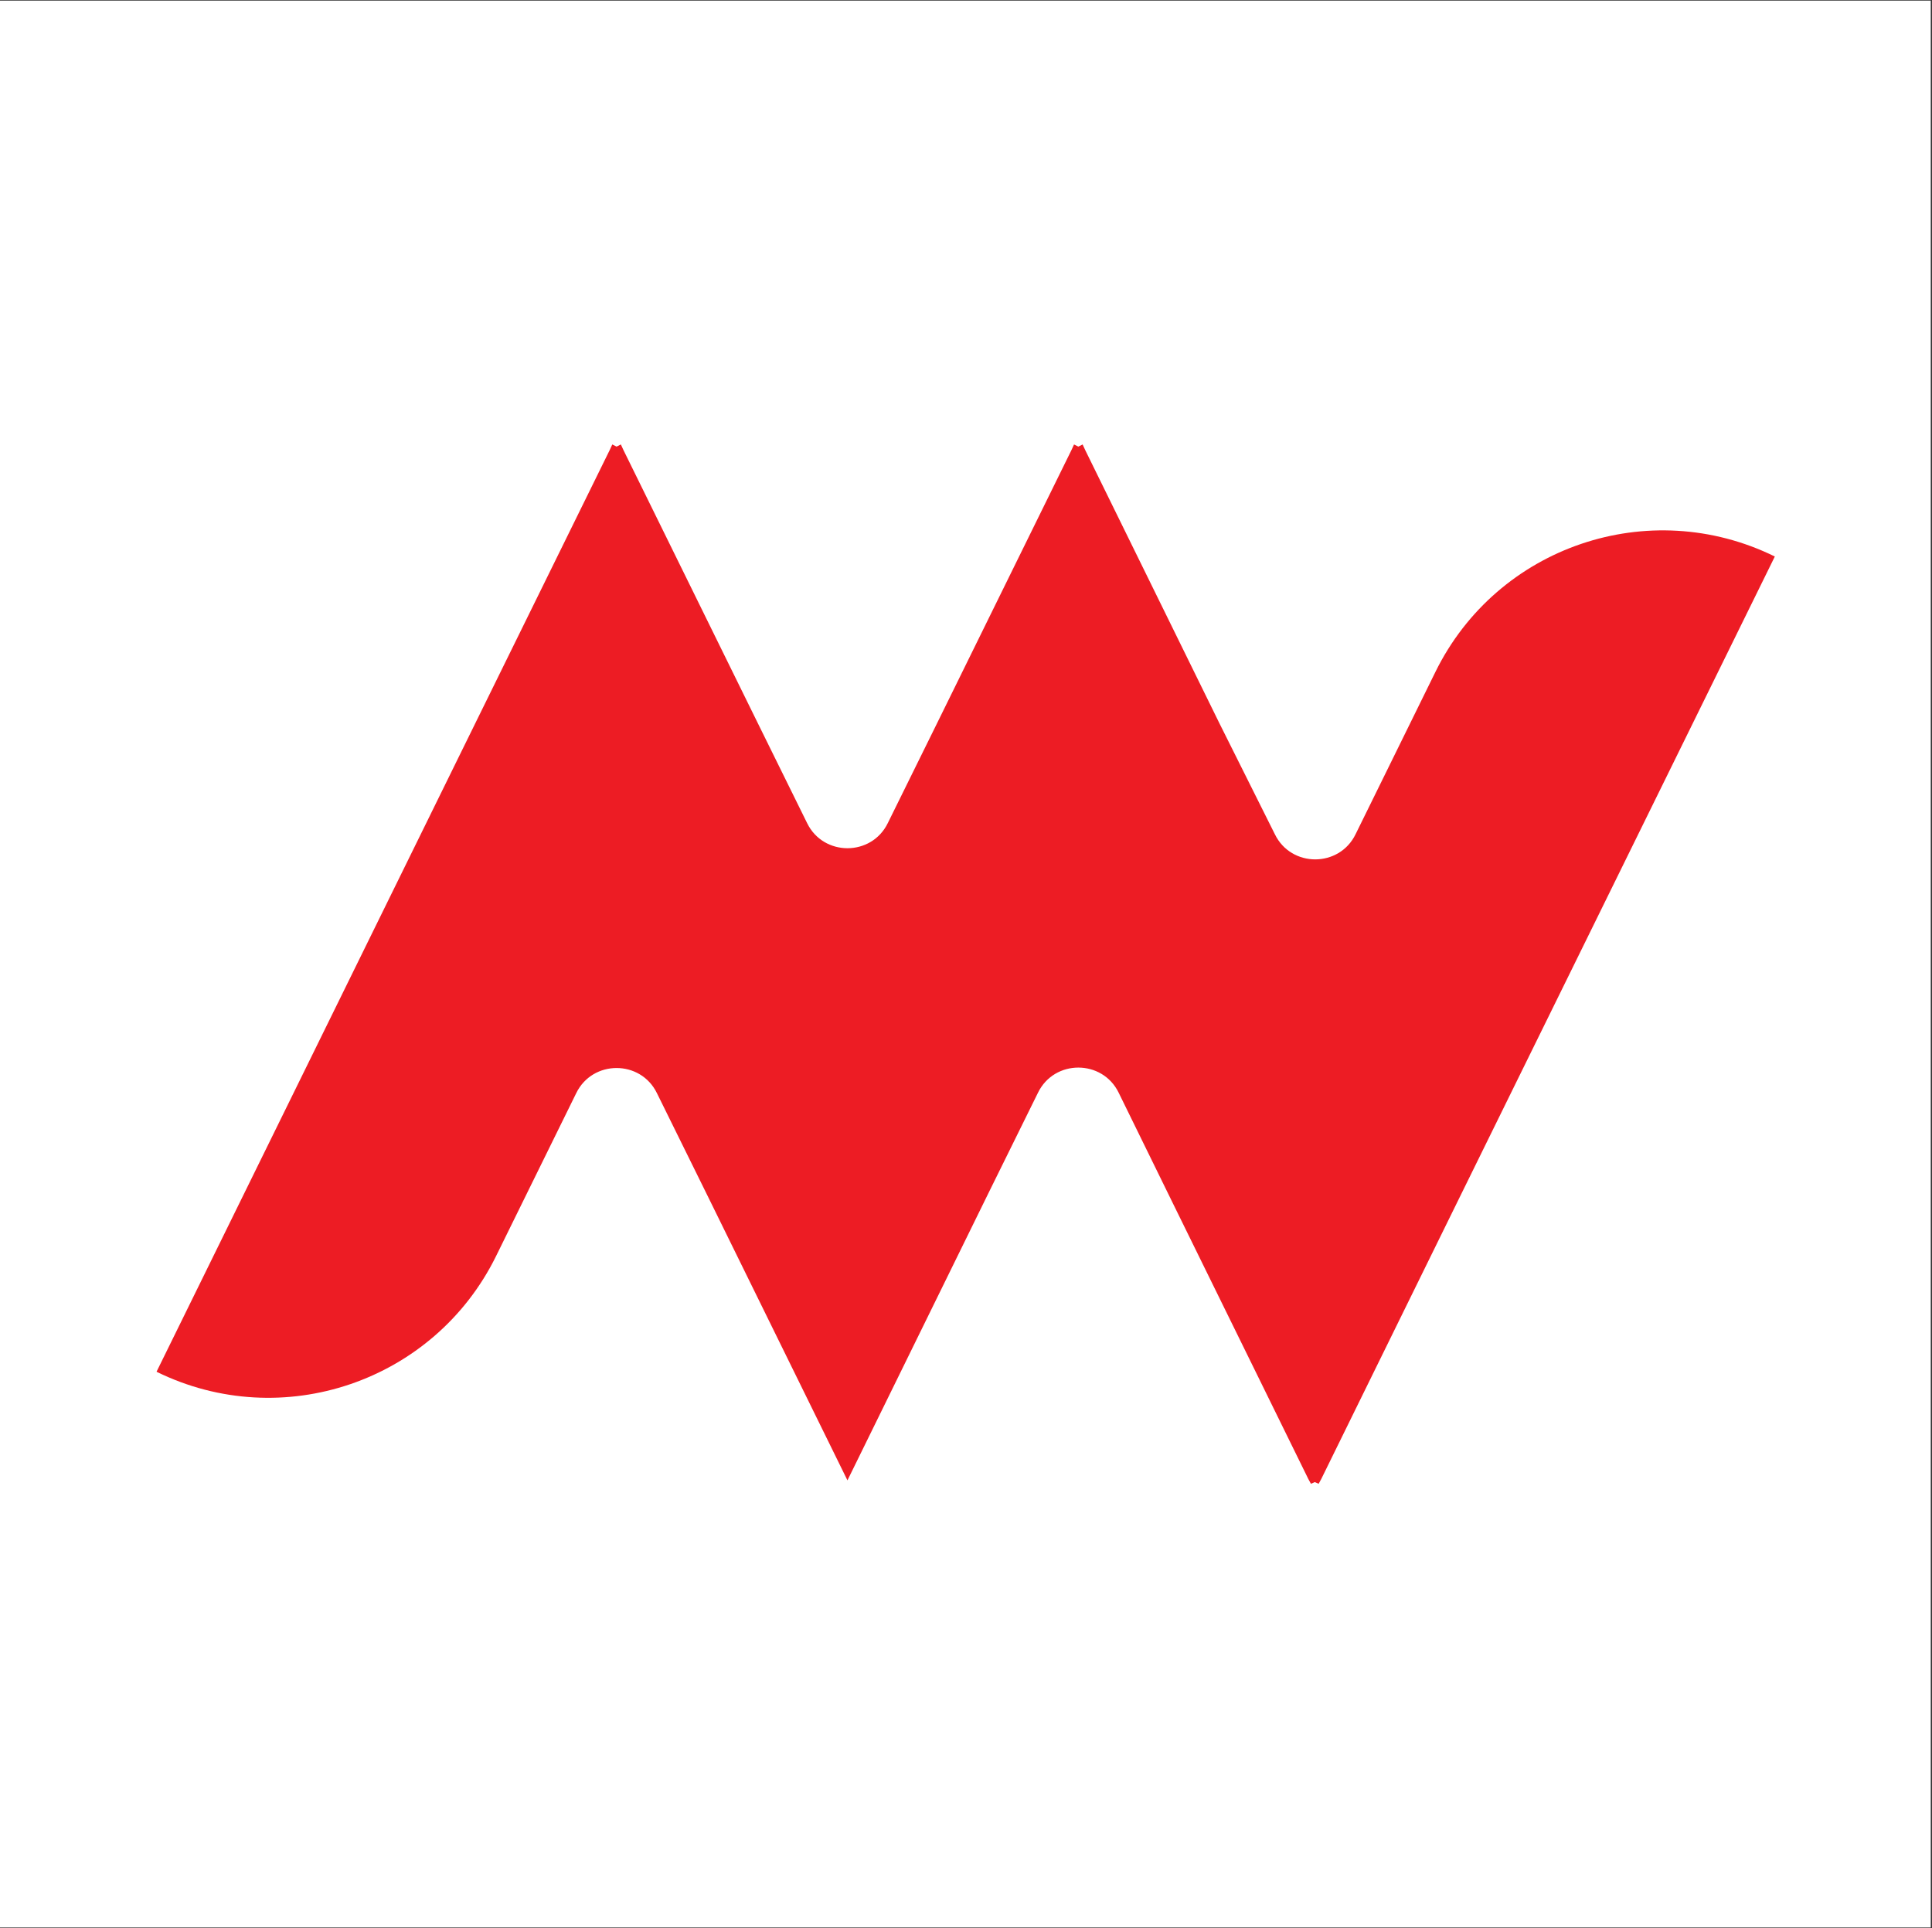 <svg xmlns="http://www.w3.org/2000/svg" xmlns:xlink="http://www.w3.org/1999/xlink" width="1539" viewBox="0 0 1154.25 1152" height="1536" preserveAspectRatio="xMidYMid meet"><rect x="0" y="0" width="1154.25" height="1152" fill="#333333" stroke="none"/><defs><clipPath id="d3de4d5172"><path d="M 0 0.375 L 1153.5 0.375 L 1153.5 1151.625 L 0 1151.625 Z M 0 0.375 " clip-rule="nonzero"></path></clipPath></defs><g clip-path="url(#d3de4d5172)"><path fill="#ffffff" d="M 0 0.375 L 1153.5 0.375 L 1153.5 1151.625 L 0 1151.625 Z M 0 0.375 " fill-opacity="1" fill-rule="nonzero"></path></g><path fill="#ed1c24" d="M 372.469 268.895 L 370.93 265.559 L 368.367 266.844 L 365.801 265.559 L 364.262 268.895 L 284.016 432.023 L 93.52 819.59 C 168.641 856.523 259.402 825.488 296.32 750.594 L 344.266 653.125 C 354.008 633.117 382.723 633.117 392.465 653.125 L 421.949 712.887 L 506.301 884.484 L 590.652 712.633 L 620.137 652.867 C 629.879 632.859 658.594 632.859 668.336 652.867 L 700.898 719.301 L 781.66 883.715 L 783.199 886.535 L 785.504 885.508 L 787.812 886.535 L 789.352 883.715 L 870.113 719.301 L 1060.352 332.504 C 985.23 295.57 894.469 326.348 857.551 401.504 L 809.863 498.457 C 800.121 518.465 771.402 518.465 761.66 498.457 L 728.59 432.281 L 648.34 268.895 L 646.801 265.559 L 644.238 266.844 L 641.672 265.559 L 640.137 268.895 L 559.887 432.023 L 530.402 491.789 C 520.66 511.797 491.945 511.797 482.203 491.789 L 452.719 432.023 Z M 372.469 268.895 " fill-opacity="1" fill-rule="nonzero"></path></svg>